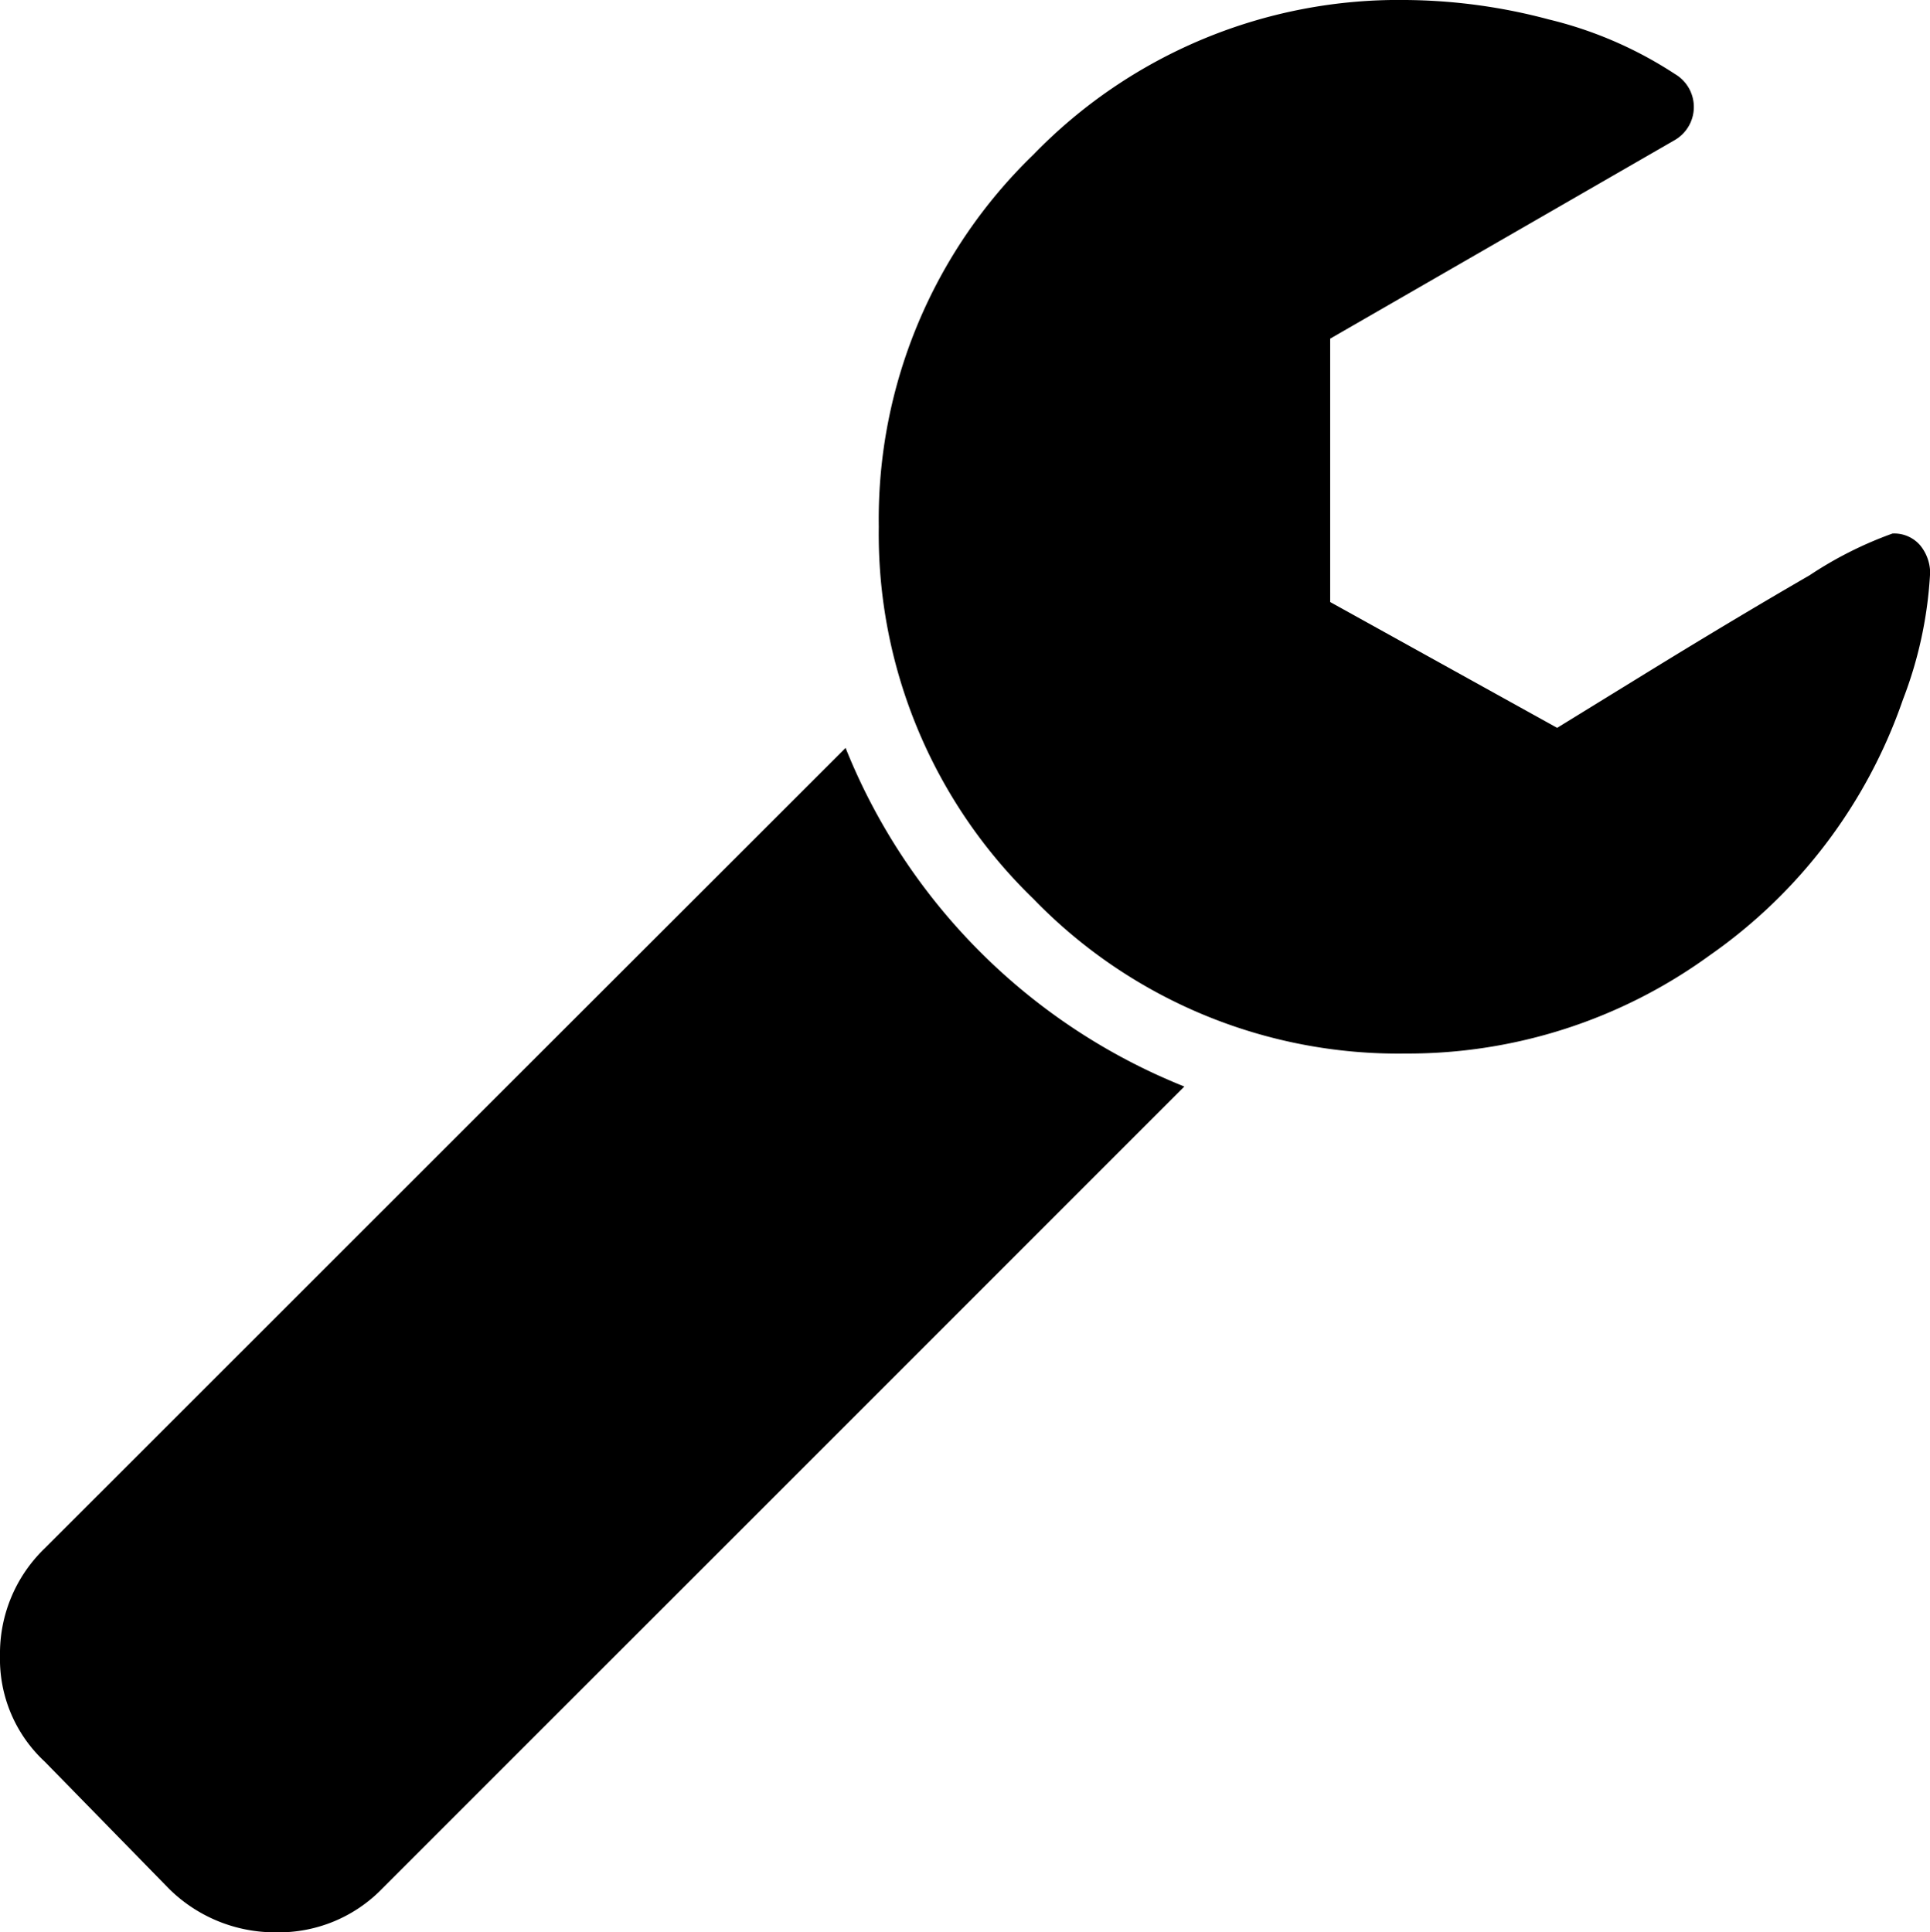 <svg xmlns="http://www.w3.org/2000/svg" width="26.963" height="26.995" viewBox="0 0 26.963 26.995">
  <path id="wrench" d="M17,15.182,5.795,26.388A2.013,2.013,0,0,1,4.316,27a2.105,2.105,0,0,1-1.5-.608L1.078,24.614a1.953,1.953,0,0,1-.624-1.479,2.04,2.04,0,0,1,.624-1.5L12.267,10.45A8.5,8.5,0,0,0,17,15.182ZM27.417,8.034a5.743,5.743,0,0,1-.378,1.741,7.228,7.228,0,0,1-2.7,3.574,7.17,7.17,0,0,1-4.247,1.372,7.089,7.089,0,0,1-5.2-2.161,7.092,7.092,0,0,1-2.161-5.2,7.083,7.083,0,0,1,2.161-5.2A7.1,7.1,0,0,1,20.089,0a7.939,7.939,0,0,1,2,.271,5.615,5.615,0,0,1,1.766.764.534.534,0,0,1,0,.92L19.037,4.732v3.68l3.171,1.758,1.3-.8q1.216-.747,2.226-1.331a5.371,5.371,0,0,1,1.159-.584.478.478,0,0,1,.386.164.617.617,0,0,1,.14.411Z" transform="translate(-0.454)"/>
</svg>
